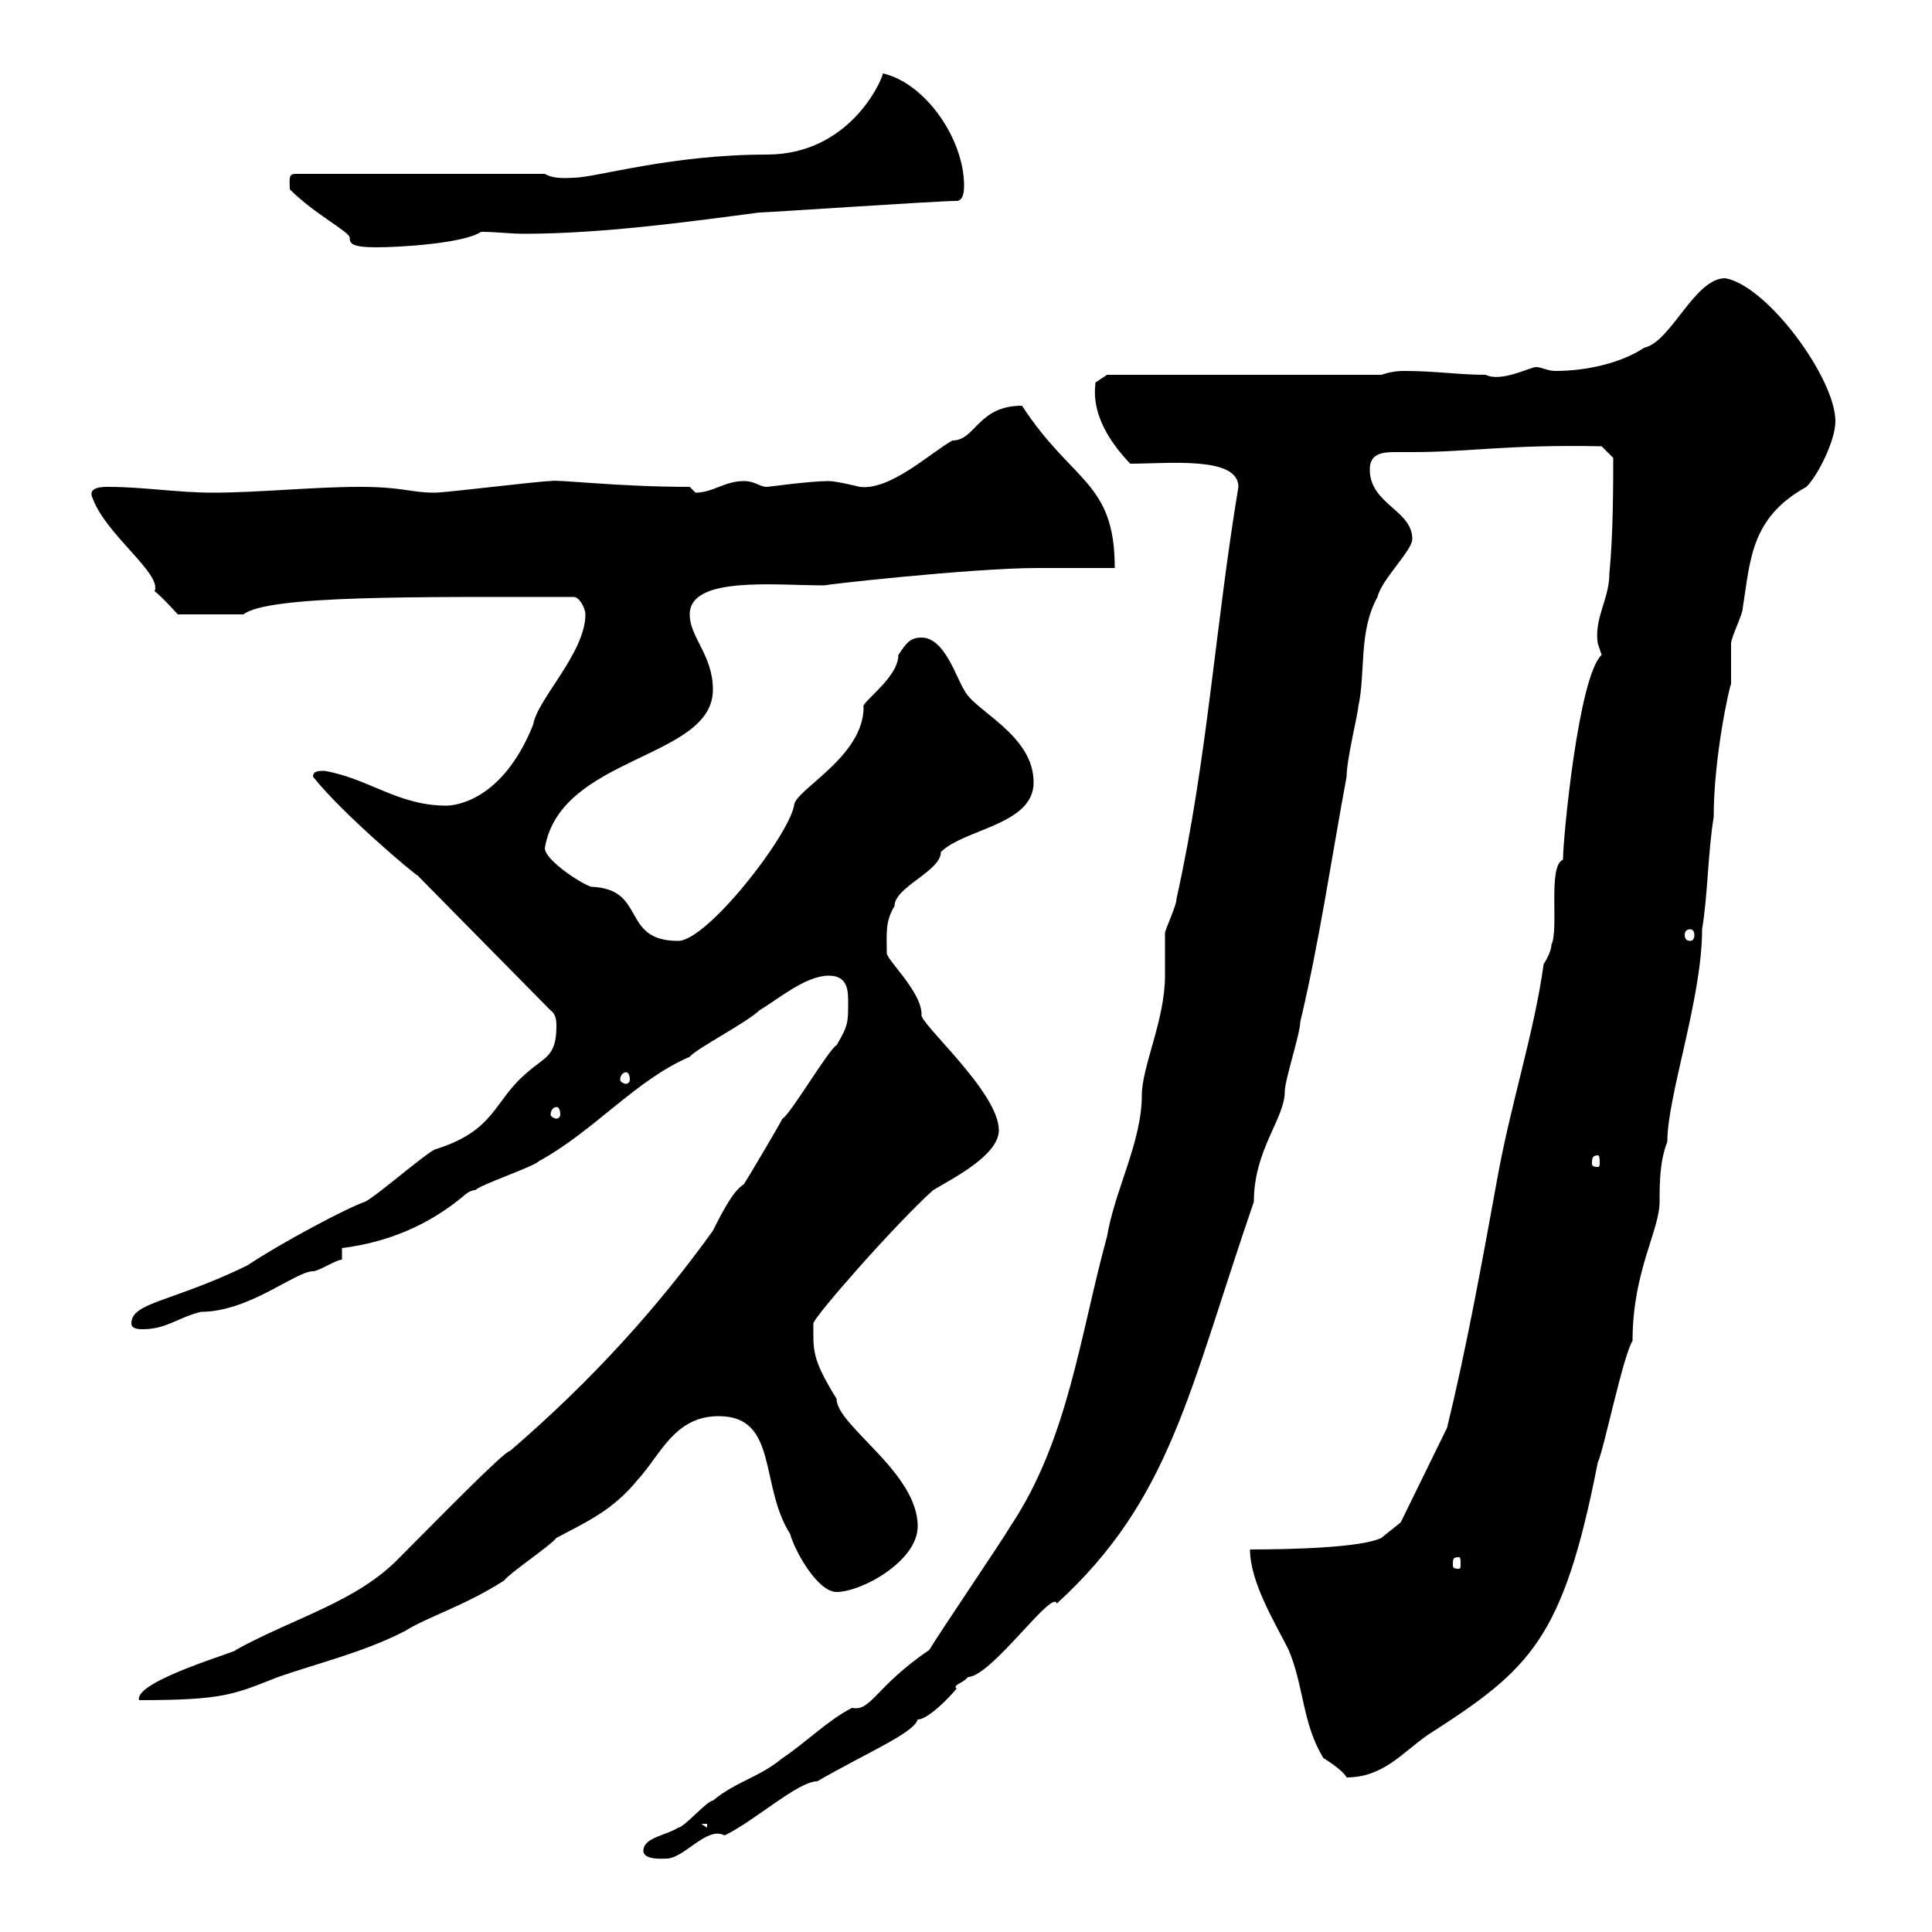 <svg xmlns="http://www.w3.org/2000/svg" xmlns:xlink="http://www.w3.org/1999/xlink" width="300" height="300"><path d="M99.90 287.40C99.90 288.90 103.20 288.60 103.50 288.60C106.20 288.60 109.80 283.50 112.50 285C117 282.90 123.90 276.60 126.90 276.60C134.70 272.10 141.90 269.10 142.50 267C144.60 267 149.40 261.30 148.50 262.20C147.90 261.60 149.70 261.30 150.30 260.40C153.90 260.40 163.50 246.60 164.10 249C181.80 232.80 184.50 216.30 194.70 186.60C194.70 178.50 199.50 173.70 199.50 169.50C199.50 167.70 201.90 160.50 201.90 158.70C204.90 146.10 206.70 133.50 209.10 120.60C209.10 117.90 210.90 110.70 210.90 109.80C212.10 104.40 210.90 98.10 213.90 92.70C214.50 90 219.30 85.50 219.30 83.70C219.30 79.20 212.70 78.30 212.70 72.90C212.70 70.50 214.50 70.20 216.60 70.20C217.50 70.20 218.40 70.20 219.30 70.20C228.30 70.20 234 69 248.70 69.30L250.50 71.10C250.50 75 250.50 83.10 249.90 89.10C249.90 93 247.50 96 248.10 99.90C248.10 99.90 248.70 101.70 248.70 101.70C245.10 105 242.70 130.20 242.70 133.50C240.30 134.40 242.10 144.30 240.90 146.70C240.90 147.90 239.70 149.70 239.70 149.70C238.20 160.50 234.60 171.30 232.50 183C230.10 196.20 227.70 209.40 224.70 221.70L217.50 236.40L214.50 238.80C211.50 240.30 200.70 240.60 194.10 240.60C194.10 245.70 198 252 200.10 256.20C202.50 261.90 202.20 267.60 205.50 273C205.50 273 208.50 274.80 209.10 276C214.80 276 217.80 272.10 221.70 269.40C237.60 259.20 242.70 254.70 248.10 227.10C249 225.30 252 210.60 253.50 208.20C253.50 197.40 257.70 191.10 257.70 186.60C257.70 183.90 257.70 180.30 258.90 177.30C258.90 170.10 264.30 155.10 264.30 144.30C265.20 138.90 265.20 132.30 266.10 126.90C266.10 117.60 268.50 106.80 268.80 106.20C268.80 105.30 268.80 100.80 268.80 99.90C268.80 99 270.60 95.40 270.60 94.50C271.80 87 271.80 80.40 280.50 75.60C282.30 73.80 285 68.40 285 65.40C285 58.80 274.50 44.40 267.90 43.20C263.10 43.20 259.50 53.10 255.30 54C251.70 56.40 246.30 57.60 241.50 57.60C240.30 57.60 239.40 57 238.50 57C237.60 57 233.10 59.40 230.70 58.20C226.50 58.20 222.90 57.60 218.10 57.60C217.50 57.60 216.30 57.60 214.50 58.20L171.90 58.20L170.10 59.40C170.10 60.30 168.90 65.10 175.50 72C181.50 72 192.30 70.80 192.30 75.60C188.70 97.20 187.50 117.90 182.70 139.50C182.70 140.70 180.90 144.30 180.90 144.90C180.90 146.10 180.90 150.30 180.90 151.50C180.90 158.40 177.30 165.60 177.30 170.10C177.30 177.30 173.10 184.80 171.90 192C167.70 207.30 165.90 223.50 156.90 237C155.10 240 146.10 253.20 144.30 256.20C135.90 261.90 135.30 265.80 132.30 265.20C128.70 267 125.10 270.60 121.50 273C117.90 276 114.30 276.60 110.70 279.60C109.80 279.60 106.20 283.80 105.30 283.80C103.50 285 99.90 285.30 99.90 287.40ZM108.90 283.20L109.80 283.20L109.80 283.80ZM79.20 225.30C78.30 225.30 67.20 236.70 62.10 241.80C55.50 248.70 45.90 251.10 36.60 256.20C37.80 256.20 20.70 261 21.60 264C34.80 264 36.30 263.10 43.20 260.40C49.20 258.30 56.70 256.50 63 253.20C66.30 251.10 72.30 249.30 78.30 245.40C79.20 244.20 85.50 240 86.40 238.80C90.90 236.40 95.10 234.60 99 229.80C102.60 225.90 104.70 219.90 111.60 219.90C120.90 219.90 117.90 230.70 122.70 238.20C123.30 240.60 126.90 247.20 129.90 247.20C133.80 247.20 142.50 242.40 142.50 237C142.50 228.60 129.90 221.40 129.90 217.20C126 210.90 126.30 209.70 126.30 205.50C126.30 204.60 138.90 190.20 144.90 184.80C147.90 183 155.10 179.40 155.10 175.50C155.10 169.50 142.50 158.70 143.10 157.50C143.10 153.90 137.40 148.80 137.70 147.90C137.70 145.20 137.40 143.10 138.90 140.70C138.90 137.70 146.10 135.30 146.10 132.30C149.70 128.70 160.50 128.10 160.50 121.50C160.50 114 151.20 110.40 149.70 107.10C148.50 105.30 146.70 99 143.10 99C141.30 99 140.70 99.90 139.50 101.70C139.50 105.30 133.50 109.20 134.10 109.80C134.10 117.60 123.30 122.70 123.30 125.10C122.40 129.90 109.80 146.10 105.30 146.10C96.30 146.10 100.50 138 91.80 137.70C90 137.10 84.60 133.50 84.60 131.70C87 117.30 110.70 117.90 110.70 107.10C110.70 101.70 107.10 99 107.10 95.40C107.10 89.40 120.30 90.90 128.10 90.90C126.90 90.90 150.90 88.20 161.10 88.20C162.90 88.20 171.30 88.20 173.10 88.20C173.10 74.70 166.50 75 158.70 63C151.80 63 151.50 68.40 147.90 68.40C144.60 70.20 138.30 76.20 133.50 75.60C133.50 75.60 129.90 74.70 128.70 74.70C125.70 74.70 119.40 75.60 119.10 75.60C117.90 75.60 117.30 74.70 115.50 74.70C112.50 74.70 110.70 76.50 108 76.50C108 76.50 107.10 75.60 107.10 75.60C95.70 75.60 86.40 74.40 85.50 74.70C83.70 74.70 69.30 76.50 67.50 76.50C63.60 76.50 62.70 75.60 55.80 75.60C48.60 75.60 40.20 76.50 33 76.50C27.60 76.50 22.20 75.60 16.80 75.60C15.90 75.60 13.50 75.60 14.40 77.40C16.50 83.10 25.20 89.10 24 91.80C25.20 92.70 27.60 95.40 27.60 95.40L37.80 95.40C41.70 92.40 64.80 92.70 89.10 92.70C90 92.70 90.90 94.50 90.90 95.40C90.90 101.40 83.40 108.60 82.80 112.50C78 124.50 70.50 125.10 69.30 125.10C61.80 125.10 57.30 120.90 50.40 119.70C49.50 119.70 48.60 119.70 48.60 120.60C53.10 126.30 64.50 135.90 64.80 135.90L85.50 156.90C86.40 157.50 86.40 158.70 86.40 159.30C86.40 164.10 84.60 164.10 81.90 166.50C76.50 171 77.10 175.50 67.50 178.50C65.70 179.40 58.50 185.70 56.70 186.60C54 187.50 43.80 192.90 38.40 196.50C26.70 202.20 20.40 202.20 20.40 205.50C20.40 206.40 21.60 206.40 22.20 206.40C25.80 206.40 27.60 204.60 31.20 203.70C38.70 203.70 45.90 197.40 48.60 197.40C49.50 197.40 52.20 195.60 53.10 195.60L53.10 193.80C60.30 192.90 66.60 190.20 72 185.70C72 185.70 72.90 184.80 73.80 184.80C74.70 183.90 82.80 181.20 83.70 180.30C92.40 175.50 98.70 167.70 107.10 164.10C108 162.90 116.10 158.70 117.90 156.90C120.90 155.10 125.10 151.50 128.70 151.50C131.70 151.50 131.70 153.90 131.70 155.70C131.70 158.70 131.70 159.30 129.90 162.30C128.70 162.90 122.70 173.10 121.50 173.70C120.90 174.90 116.10 183 115.50 183.90C114 184.80 112.50 187.50 110.70 191.10C102.30 202.80 92.10 214.20 79.20 225.30ZM226.50 241.80C226.80 241.80 226.80 242.10 226.80 243C226.80 243.30 226.80 243.60 226.50 243.60C225.60 243.60 225.60 243.30 225.60 243C225.60 242.10 225.60 241.80 226.50 241.80ZM248.10 179.40C248.40 179.40 248.40 180 248.40 180.60C248.40 180.90 248.40 181.20 248.10 181.20C247.20 181.20 247.20 180.90 247.20 180.60C247.20 180 247.20 179.40 248.10 179.40ZM86.40 171.90C86.70 171.90 87 172.20 87 173.10C87 173.40 86.70 173.70 86.40 173.70C86.10 173.70 85.50 173.40 85.50 173.10C85.50 172.20 86.10 171.90 86.40 171.90ZM97.20 166.50C97.50 166.50 97.80 166.80 97.80 167.70C97.80 168 97.50 168.30 97.20 168.30C96.90 168.30 96.30 168 96.30 167.70C96.30 166.80 96.90 166.50 97.20 166.50ZM262.50 144.30C262.80 144.30 263.10 144.60 263.10 145.20C263.10 145.80 262.80 146.10 262.50 146.10C261.90 146.10 261.60 145.80 261.60 145.20C261.60 144.60 261.90 144.30 262.50 144.30ZM45 29.40C48.90 33.30 54.30 36 54.30 36.90C54.30 37.80 54.60 38.40 58.50 38.40C62.10 38.40 72 37.80 74.70 36C77.10 36 79.20 36.30 81.30 36.30C93.30 36.30 106.50 34.50 117.90 33C119.10 33 145.50 31.20 148.50 31.20C149.70 31.20 149.70 29.40 149.70 28.80C149.70 21.60 143.70 12.90 137.10 11.40C136.80 12.90 131.70 24 119.10 24C104.10 24 92.40 27.60 89.10 27.60C88.50 27.60 86.10 27.90 84.60 27L45.90 27C44.70 27 45 27.90 45 29.40Z"/></svg>